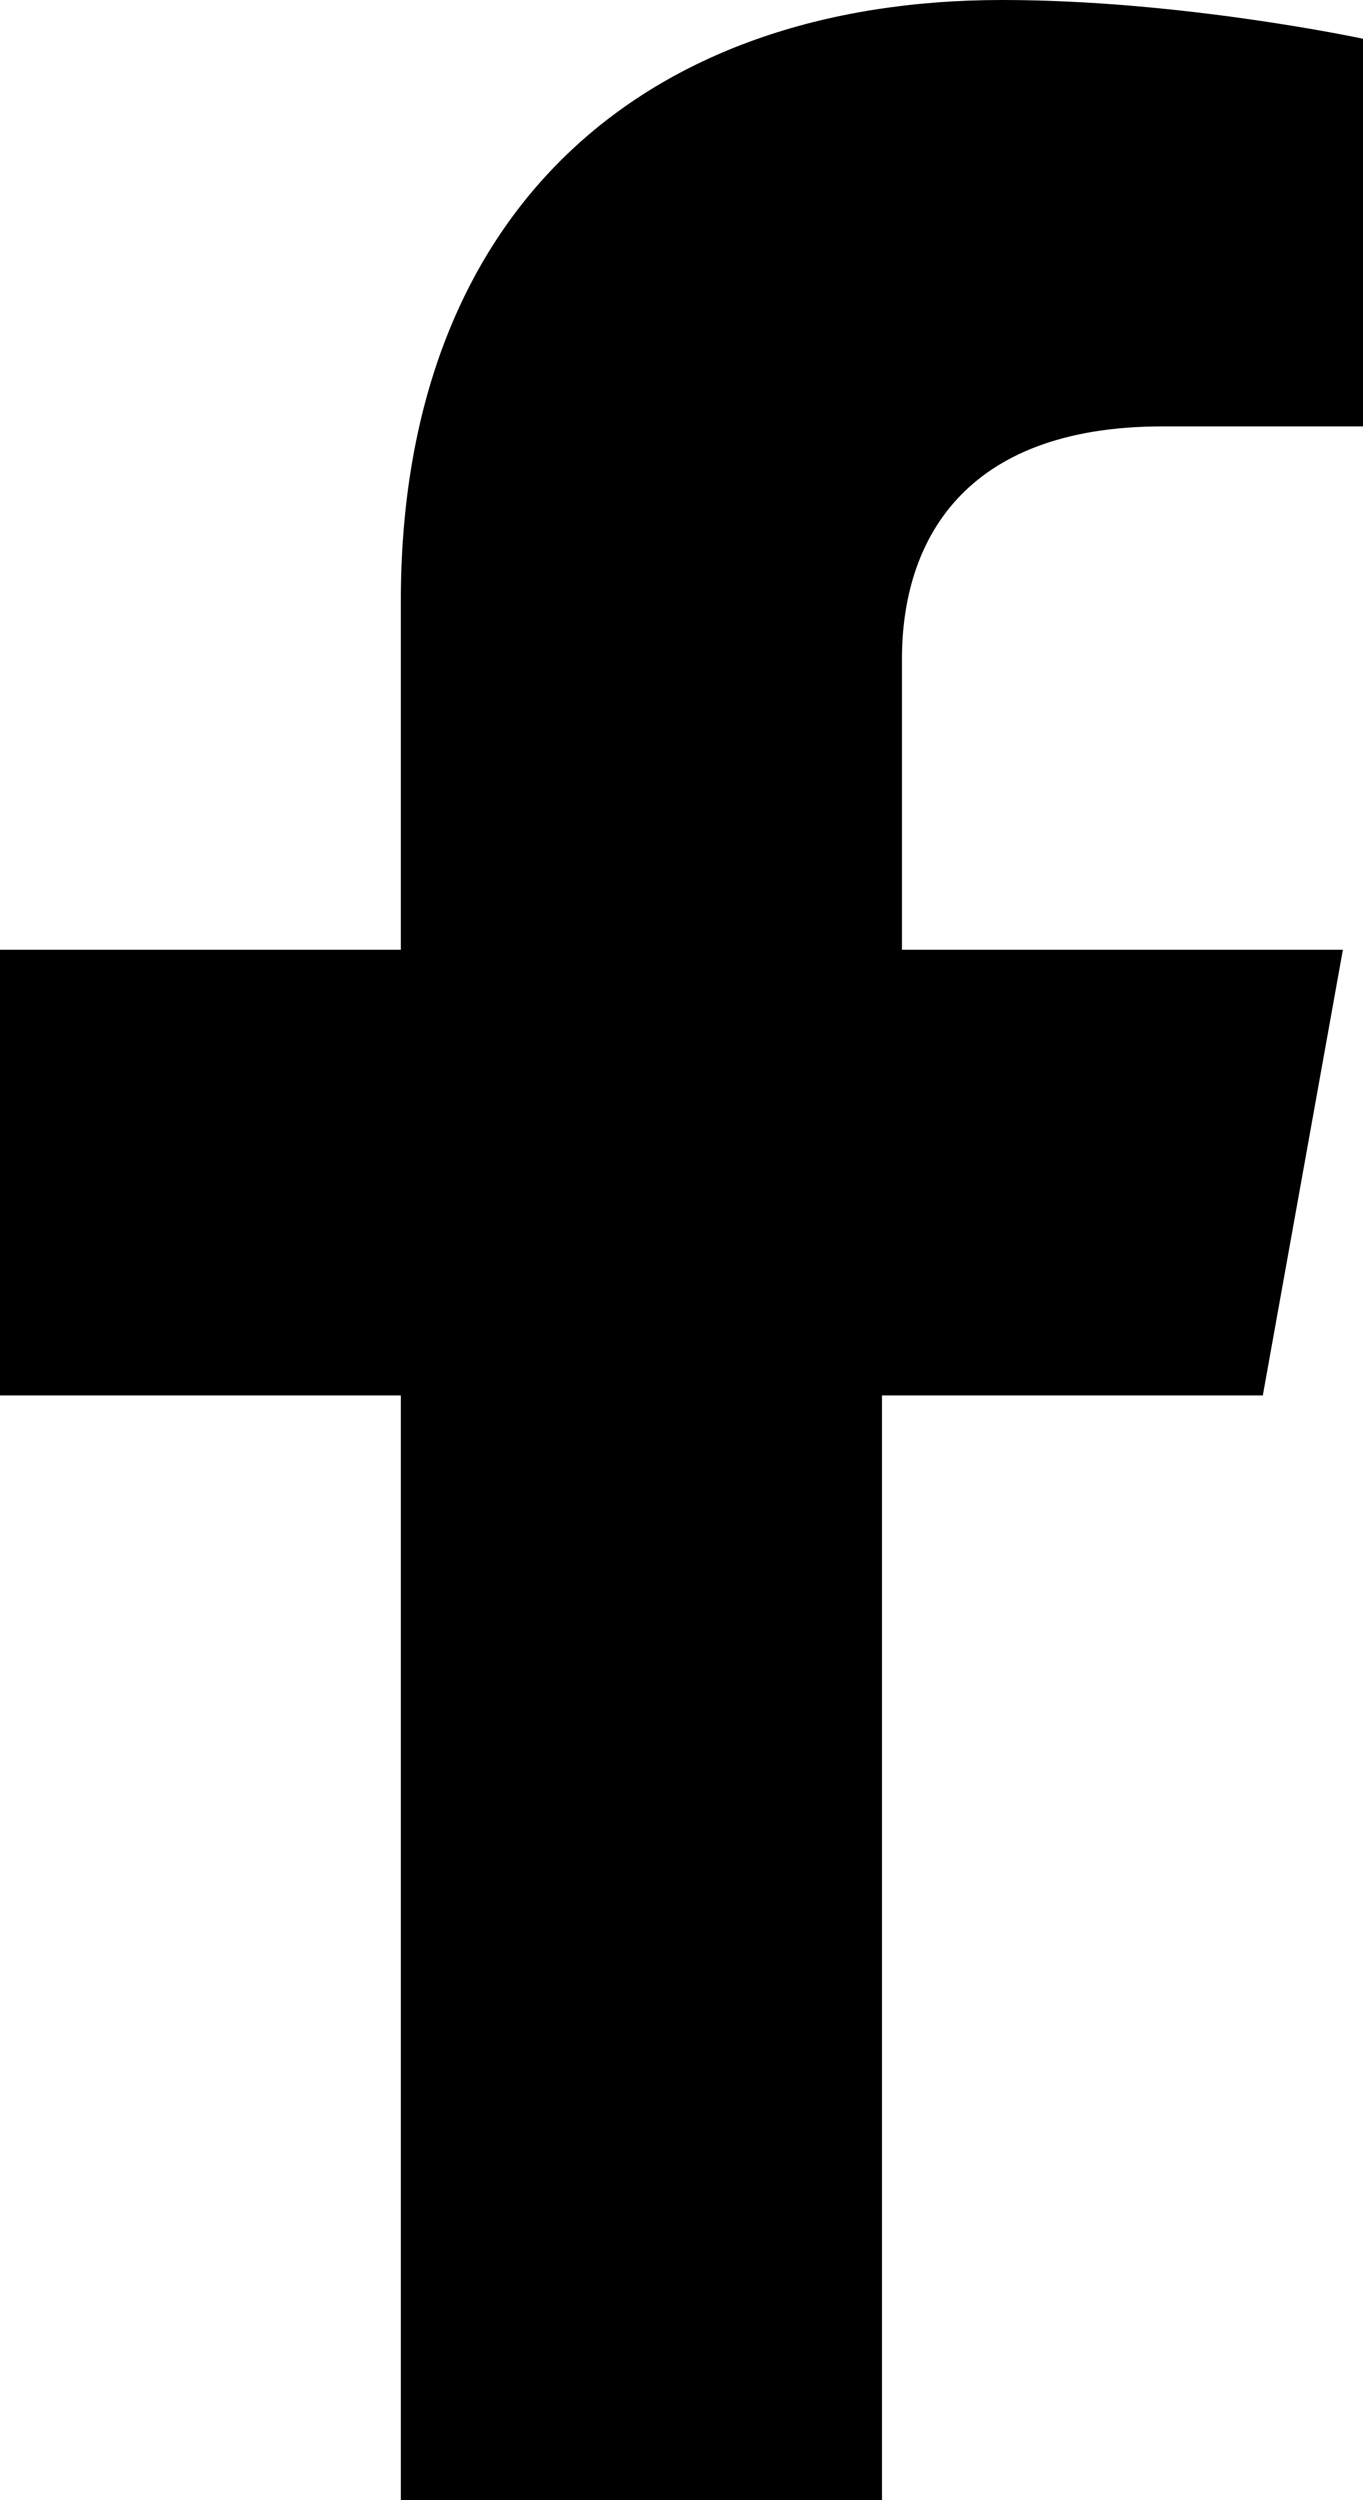 <svg xmlns="http://www.w3.org/2000/svg" width="12" height="22" viewBox="0 0 12 22" fill="none"><path d="M11.118 12.279L11.823 8.357H7.941V5.798C7.941 4.775 8.471 3.752 10.235 3.752H12V0.341C12 0.341 10.412 0 8.824 0C5.647 0 3.529 1.876 3.529 5.287V8.357H0V12.279H3.529V22H7.765V12.279H11.118Z" fill="black"></path></svg>